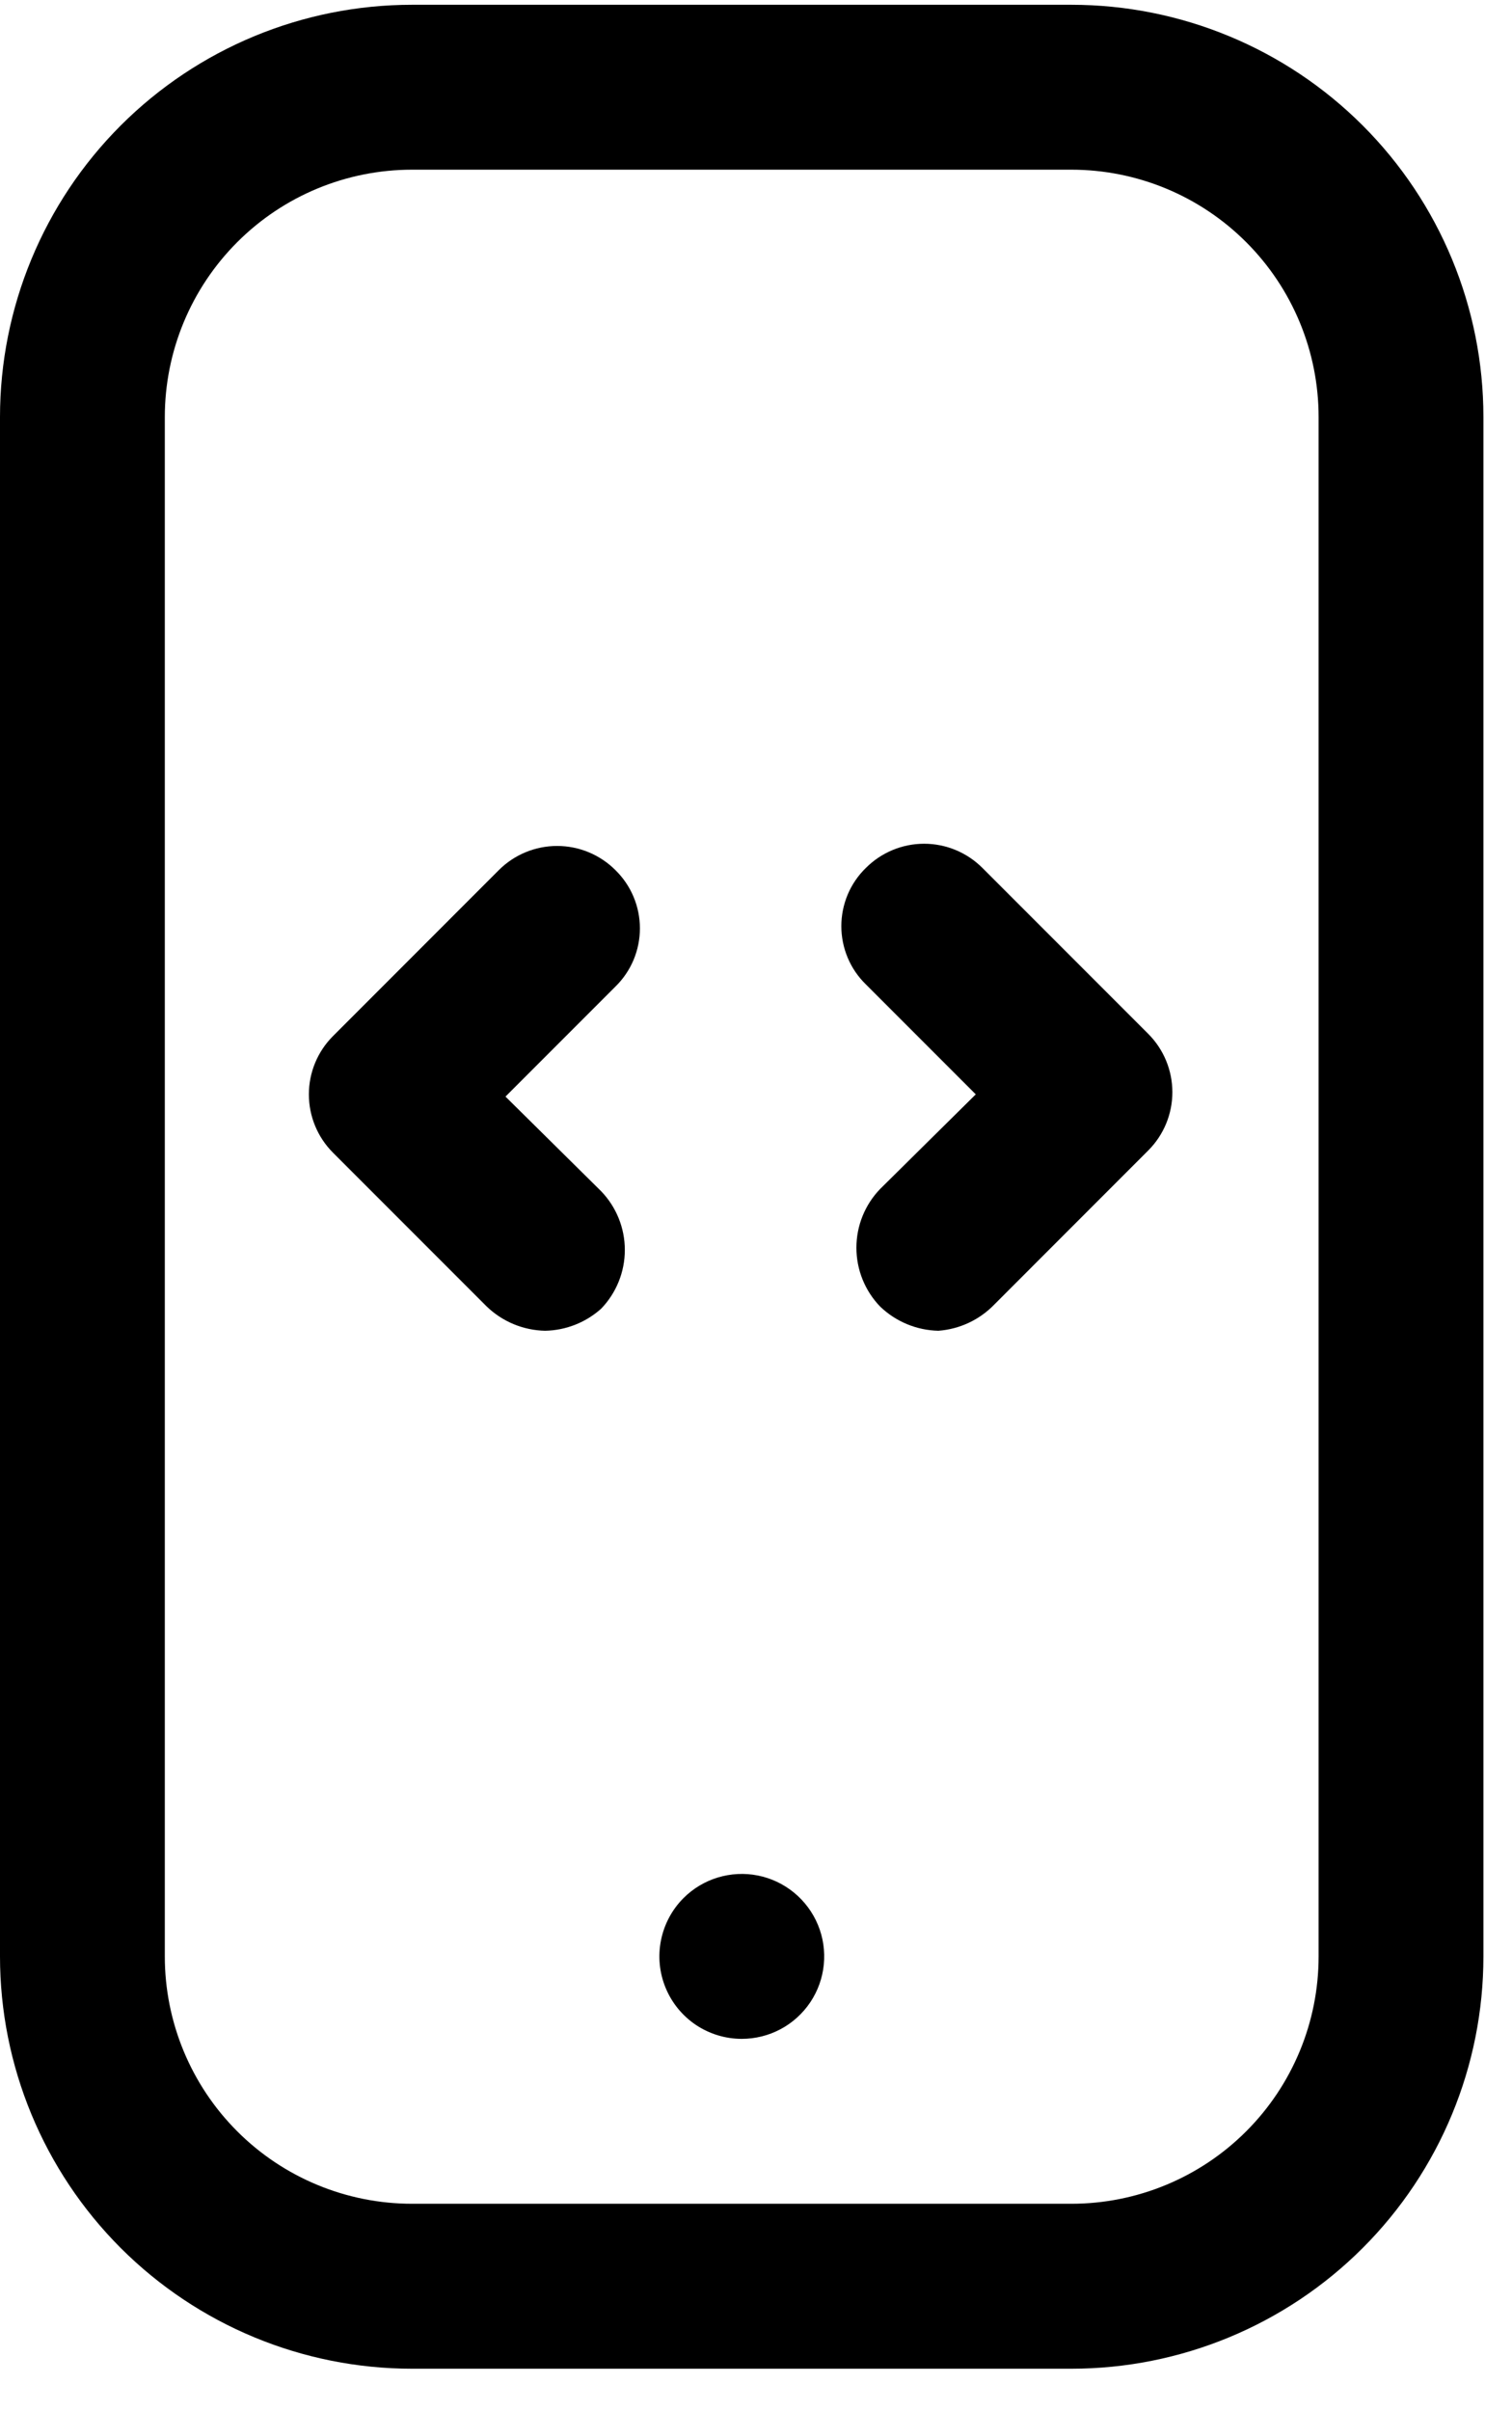 <svg width="32" height="51" viewBox="0 0 32 51" fill="none" xmlns="http://www.w3.org/2000/svg">
<path d="M11.535 28.147C11.075 28.137 10.635 27.955 10.303 27.636L7.047 24.38C6.72 24.053 6.537 23.61 6.537 23.147C6.537 22.685 6.72 22.242 7.047 21.915L10.558 18.403C10.885 18.076 11.329 17.893 11.791 17.893C12.253 17.893 12.696 18.076 13.024 18.403C13.188 18.564 13.319 18.755 13.408 18.967C13.497 19.178 13.543 19.406 13.543 19.636C13.543 19.866 13.497 20.093 13.408 20.305C13.319 20.516 13.188 20.708 13.024 20.868L10.698 23.194L12.721 25.194C13.044 25.528 13.224 25.974 13.224 26.438C13.224 26.902 13.044 27.348 12.721 27.682C12.394 27.974 11.973 28.139 11.535 28.147Z" fill="black"/>
<path d="M19.86 28.147C19.4 28.137 18.96 27.955 18.628 27.636C18.305 27.302 18.125 26.856 18.125 26.391C18.125 25.927 18.305 25.481 18.628 25.147L20.651 23.147L18.326 20.822C18.161 20.661 18.03 20.47 17.941 20.258C17.852 20.046 17.806 19.819 17.806 19.589C17.806 19.359 17.852 19.132 17.941 18.92C18.03 18.709 18.161 18.517 18.326 18.357C18.653 18.03 19.096 17.846 19.558 17.846C20.02 17.846 20.464 18.03 20.791 18.357L24.302 21.868C24.629 22.195 24.812 22.639 24.812 23.101C24.812 23.563 24.629 24.006 24.302 24.333L21.047 27.589C20.733 27.915 20.311 28.113 19.86 28.147Z" fill="black"/>
<path d="M22.674 50.101H8.721C6.408 50.101 4.19 49.182 2.554 47.547C0.919 45.911 0 43.693 0 41.38V8.822C0 6.509 0.919 4.291 2.554 2.655C4.19 1.02 6.408 0.101 8.721 0.101H22.674C24.987 0.101 27.206 1.02 28.841 2.655C30.477 4.291 31.395 6.509 31.395 8.822V41.38C31.395 43.693 30.477 45.911 28.841 47.547C27.206 49.182 24.987 50.101 22.674 50.101ZM8.721 3.589C7.333 3.589 6.002 4.14 5.021 5.122C4.04 6.103 3.488 7.434 3.488 8.822V41.38C3.488 42.768 4.04 44.099 5.021 45.08C6.002 46.061 7.333 46.612 8.721 46.612H22.674C24.062 46.612 25.393 46.061 26.374 45.08C27.356 44.099 27.907 42.768 27.907 41.38V8.822C27.907 7.434 27.356 6.103 26.374 5.122C25.393 4.14 24.062 3.589 22.674 3.589H8.721Z" fill="black"/>
<path d="M15.698 43.124C15.353 43.124 15.016 43.021 14.729 42.83C14.443 42.638 14.22 42.366 14.088 42.047C13.956 41.729 13.921 41.378 13.989 41.04C14.056 40.702 14.222 40.391 14.465 40.147C14.668 39.944 14.918 39.794 15.192 39.711C15.467 39.628 15.758 39.613 16.039 39.669C16.321 39.725 16.584 39.85 16.806 40.032C17.027 40.214 17.201 40.448 17.311 40.713C17.421 40.978 17.463 41.266 17.435 41.551C17.407 41.837 17.309 42.111 17.149 42.35C16.989 42.588 16.774 42.784 16.52 42.919C16.267 43.054 15.985 43.124 15.698 43.124Z" fill="black"/>
</svg>
